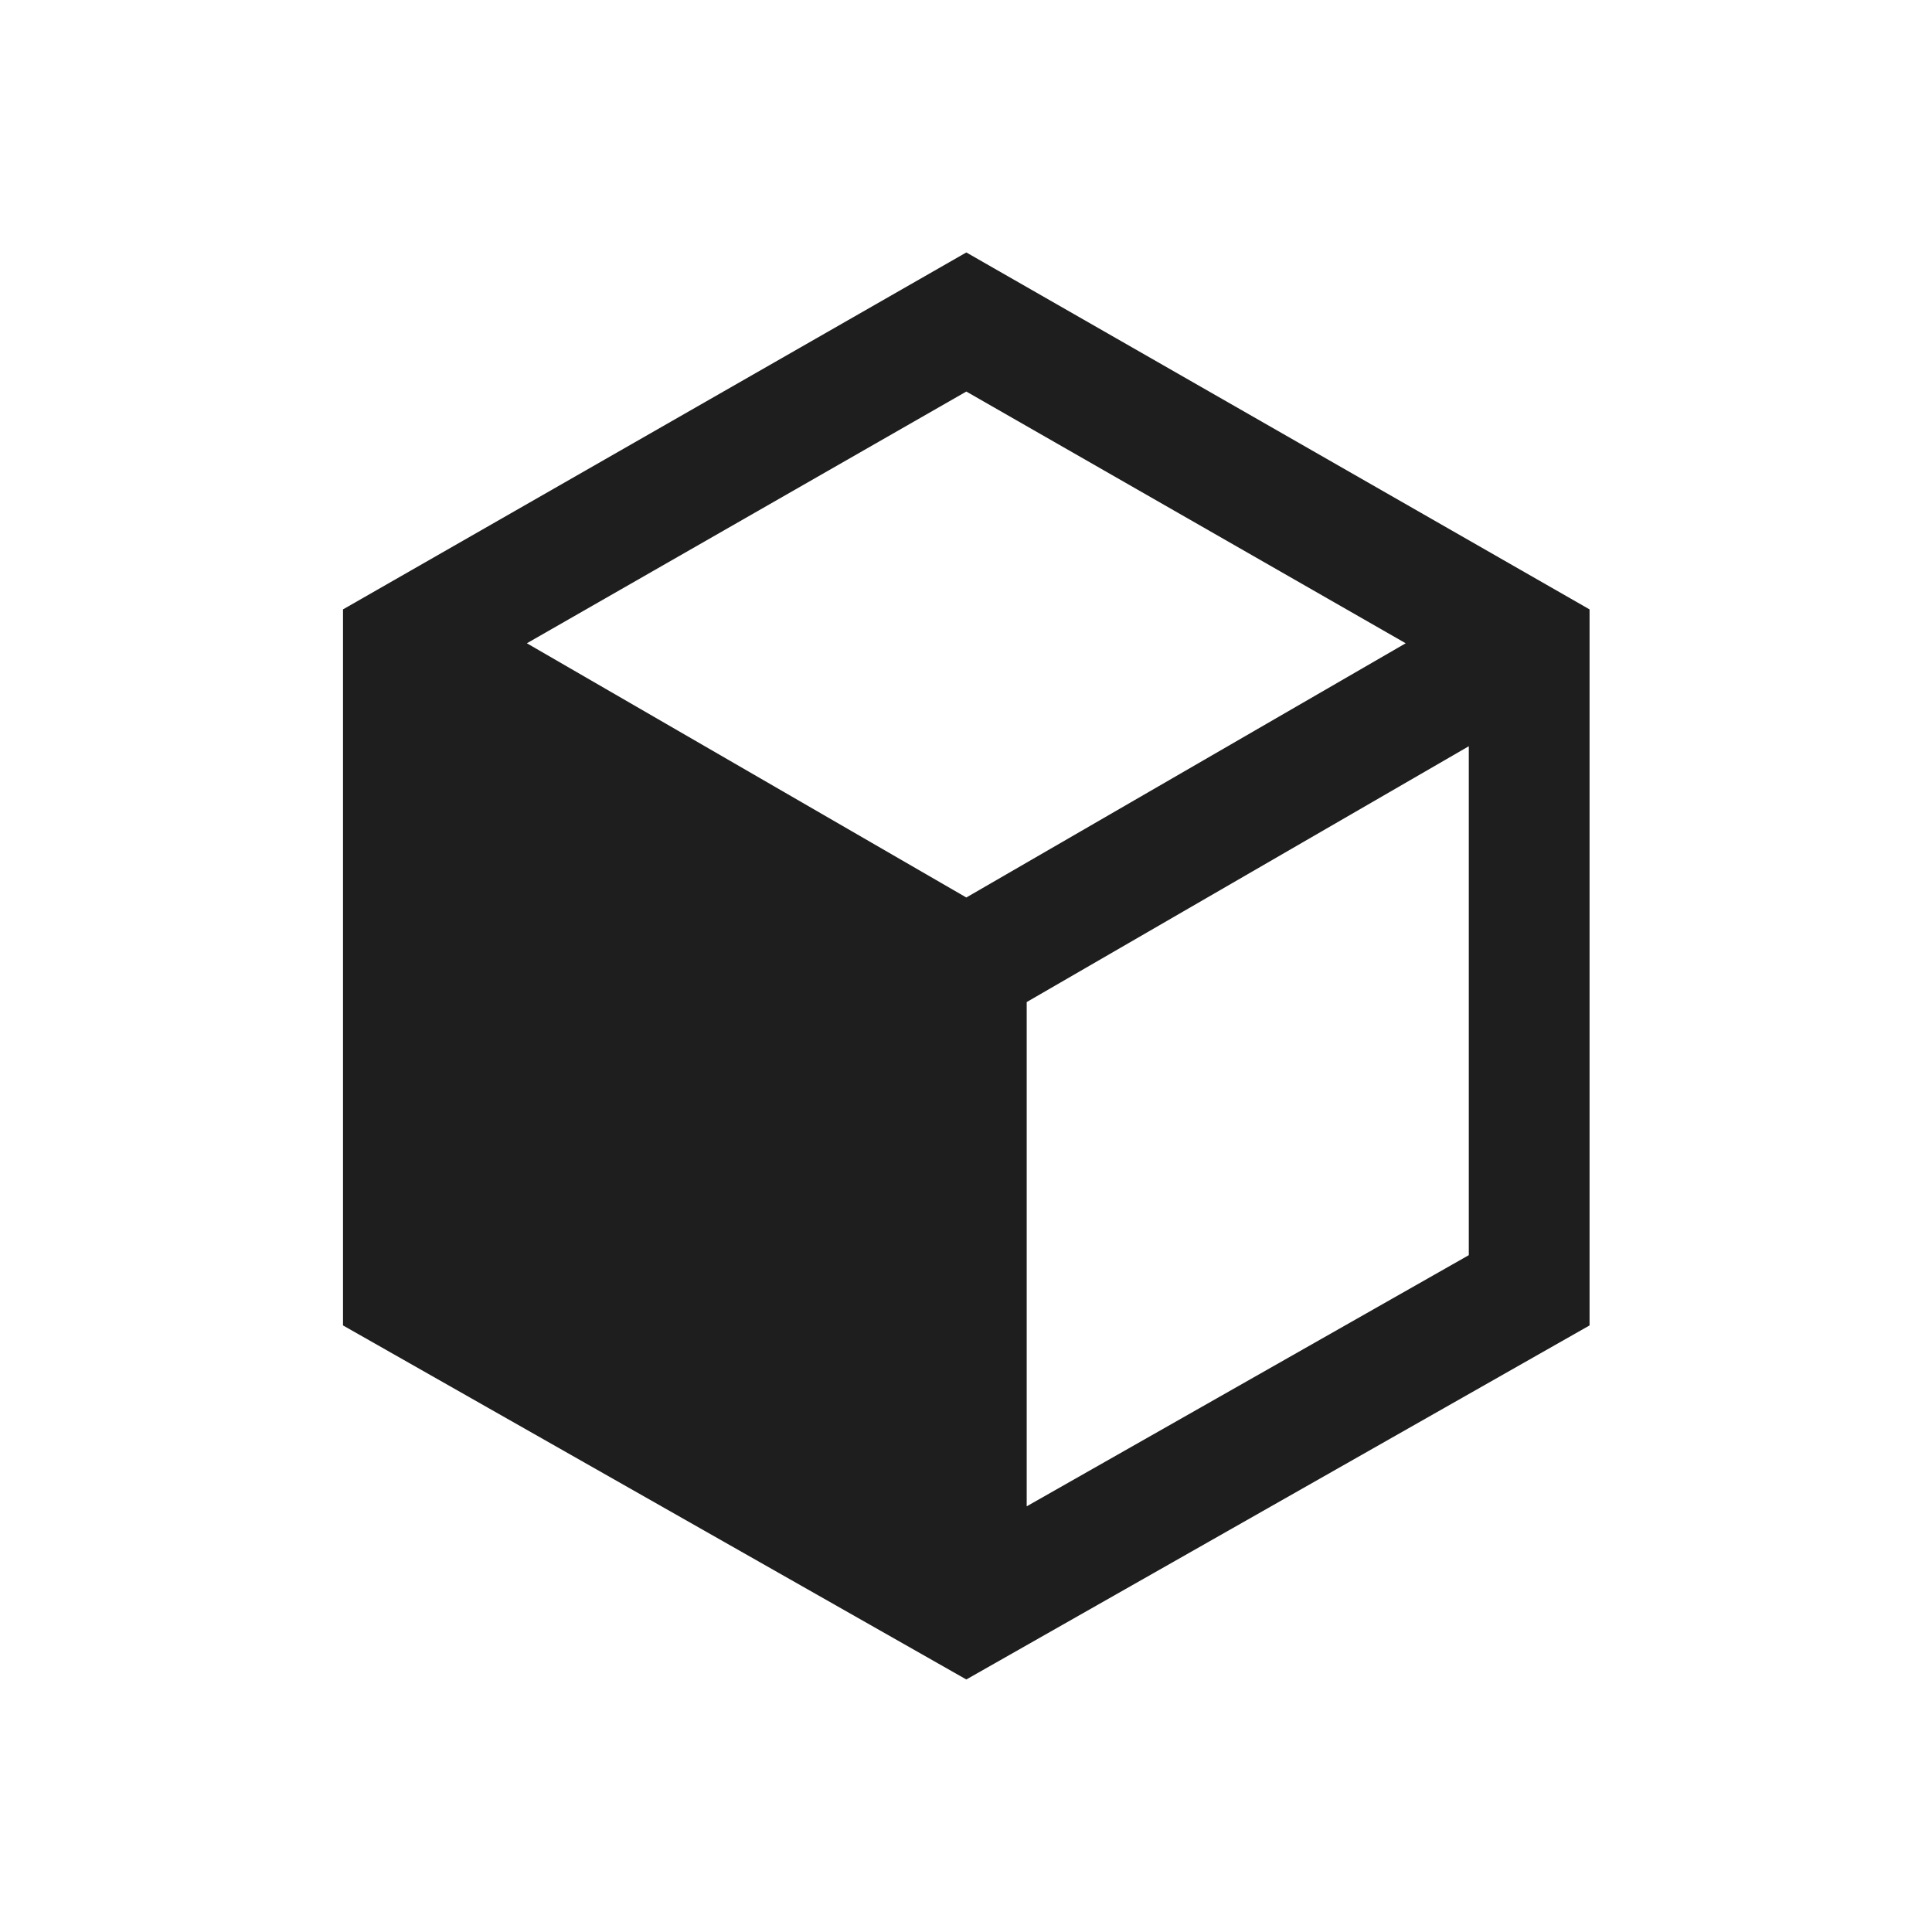 <svg width="24" height="24" viewBox="0 0 24 24" fill="none" xmlns="http://www.w3.org/2000/svg">
<path fill-rule="evenodd" clip-rule="evenodd" d="M12.004 3.136L19.746 7.57V16.465L12.004 20.863L4.261 16.465V7.57L12.004 3.136ZM12.754 18.712L18.246 15.592V9.27L12.754 12.448V18.712ZM12.004 4.864L17.462 7.991L12.004 11.149L6.545 7.991L12.004 4.864Z" fill="#1E1E1E"/>
</svg>
